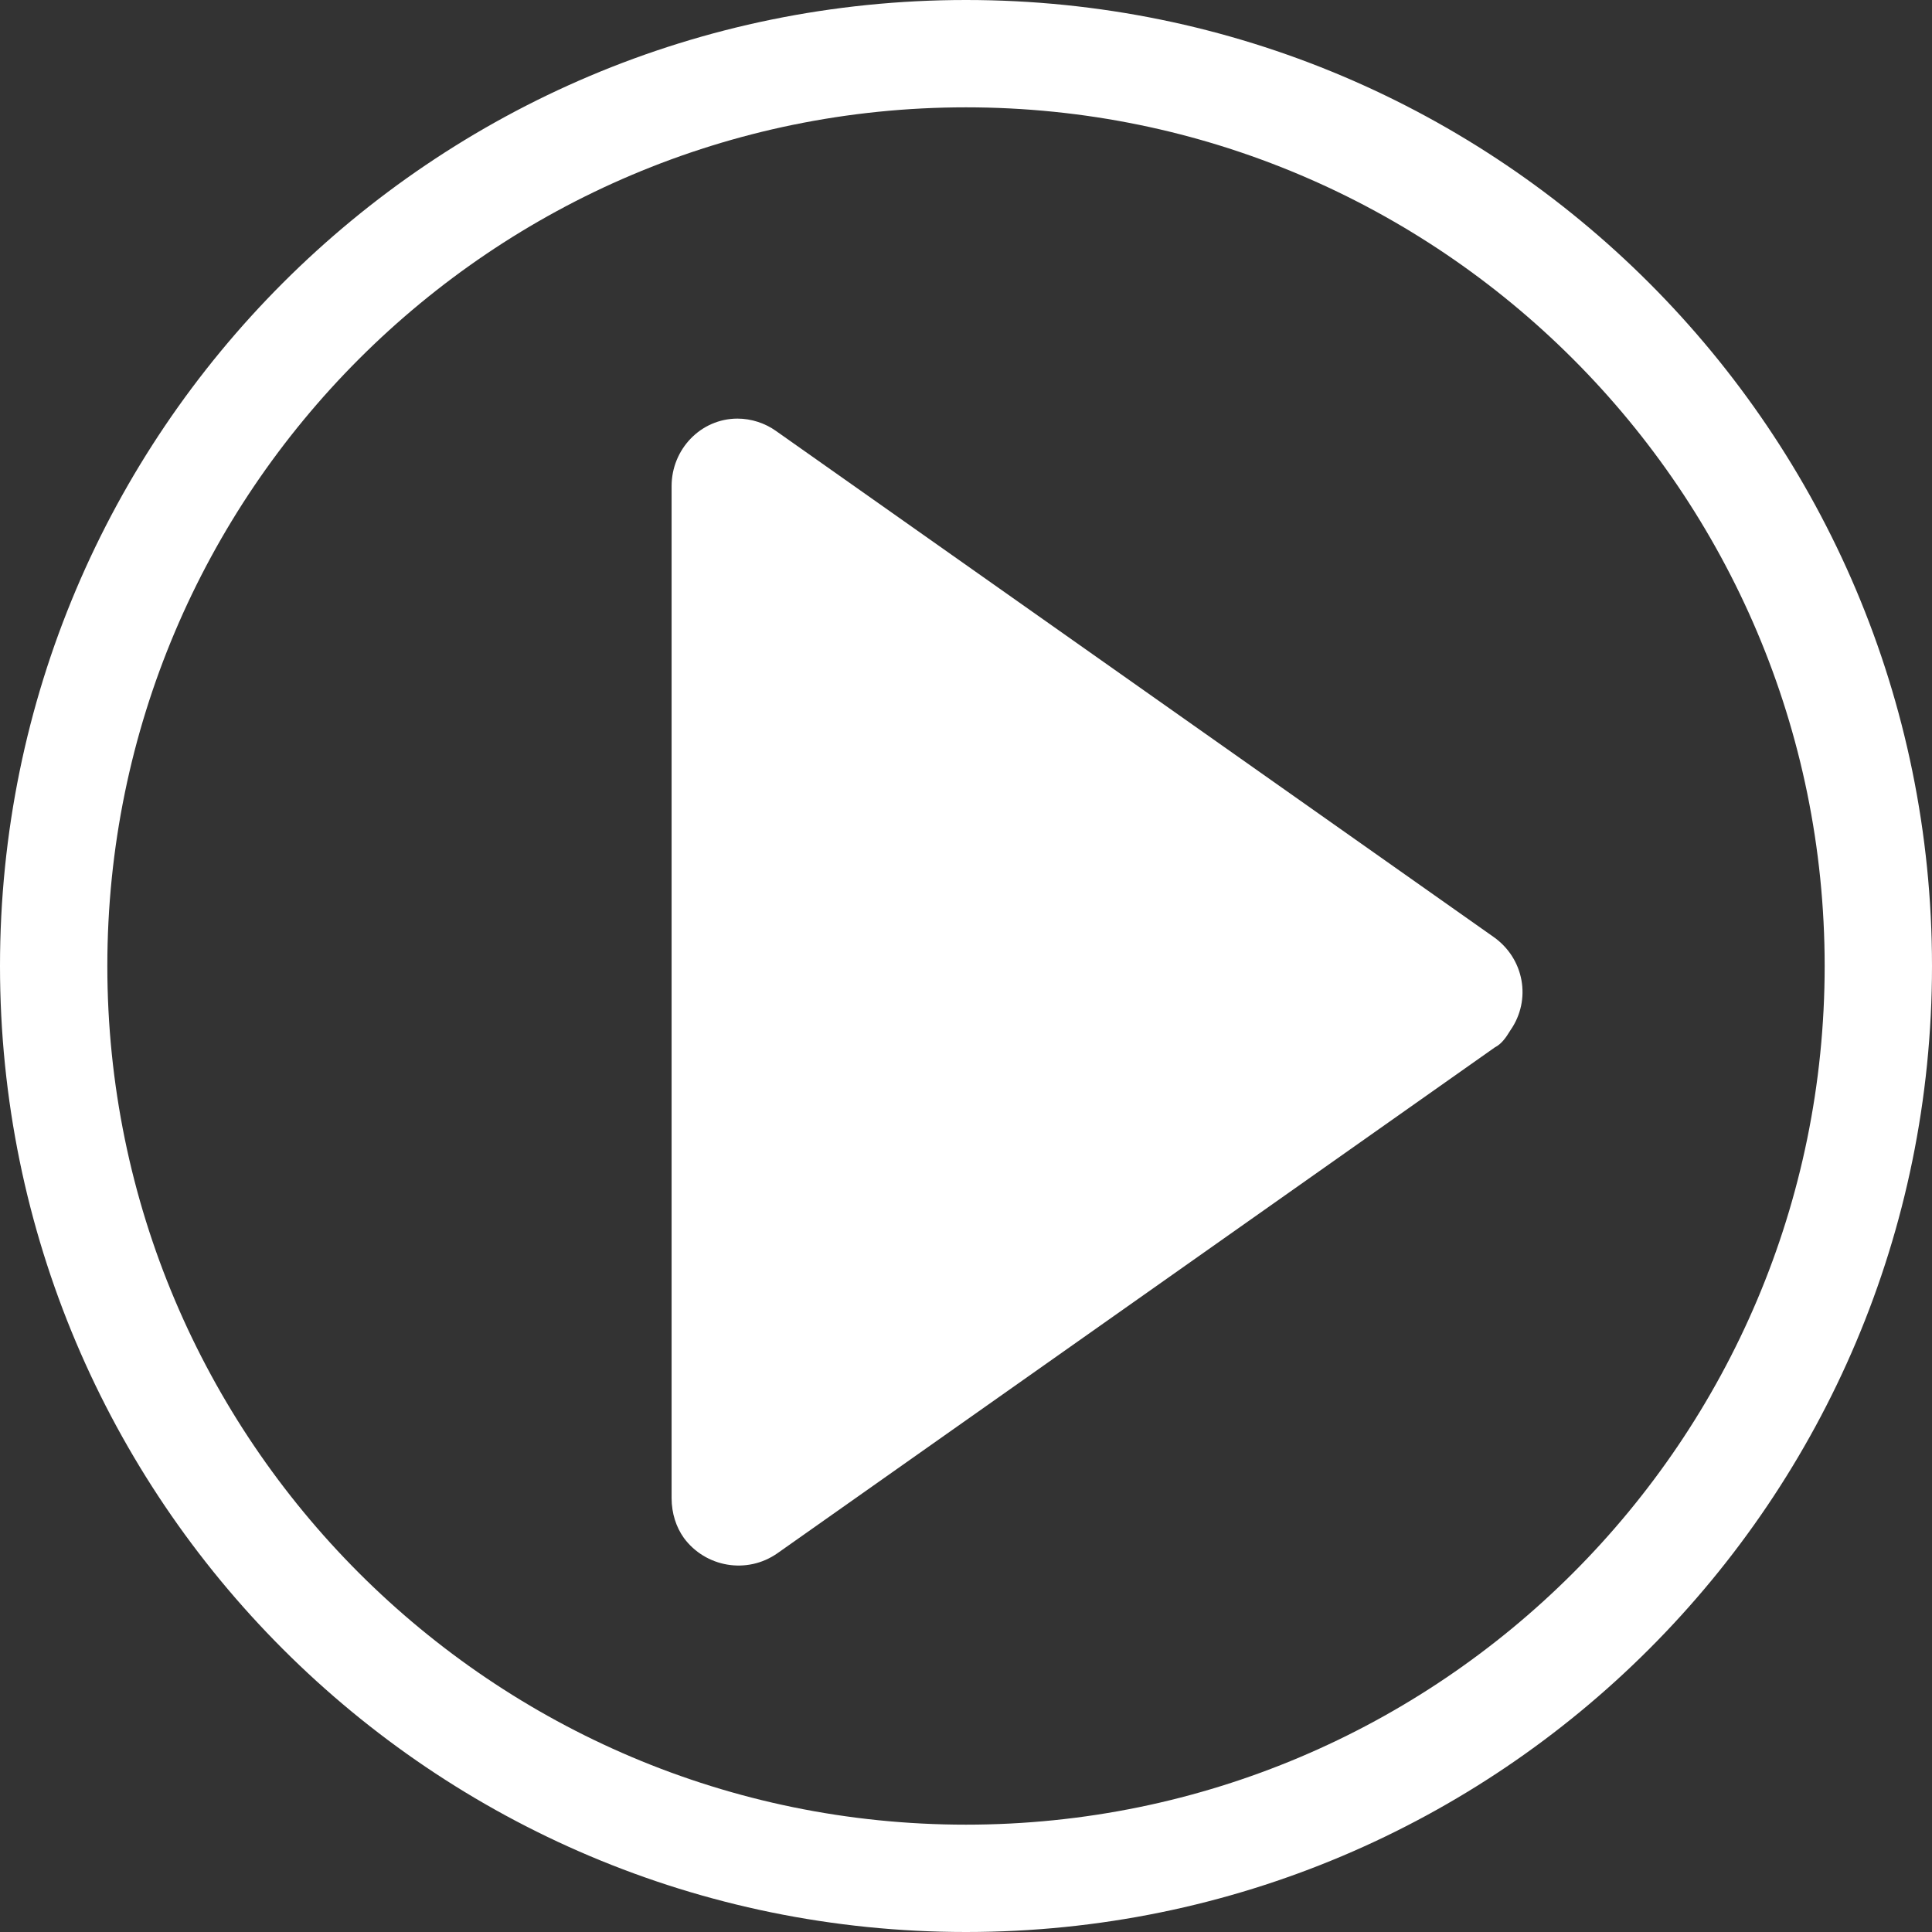 <?xml version="1.0" encoding="utf-8"?>
<!-- Generator: Adobe Illustrator 25.4.1, SVG Export Plug-In . SVG Version: 6.00 Build 0)  -->
<svg version="1.1" id="a9c72718-f242-4b36-9021-9ff82811f60e"
	 xmlns="http://www.w3.org/2000/svg" xmlns:xlink="http://www.w3.org/1999/xlink" x="0px" y="0px" viewBox="0 0 126 126"
	 style="enable-background:new 0 0 126 126;" xml:space="preserve">
<rect x="0" y="0" width="126" height="126" fill="#333333" stroke="none"/>
<style type="text/css">
	.st0{fill:#FFFFFF;}
</style>
<path class="st0" d="M97.5,68.3l-46.8,33c-2,1.4-4.7,0.9-6.1-1c-0.5-0.7-0.8-1.6-0.8-2.6v-66c0-2.4,1.9-4.4,4.3-4.4c0,0,0,0,0,0
	c0.9,0,1.8,0.3,2.5,0.8l46.8,33c2,1.4,2.5,4.1,1.1,6.1C98.2,67.7,97.9,68.1,97.5,68.3"/>
<path class="st0" d="M63,126C28.2,126,0,97.8,0,63S28.2,0,63,0s63,28.2,63,63C126,97.8,97.8,126,63,126z M63,7C32.1,7,7,32.1,7,63
	s25.1,56,56,56s56-25.1,56-56C119,32.1,93.9,7,63,7z"/>
</svg>
